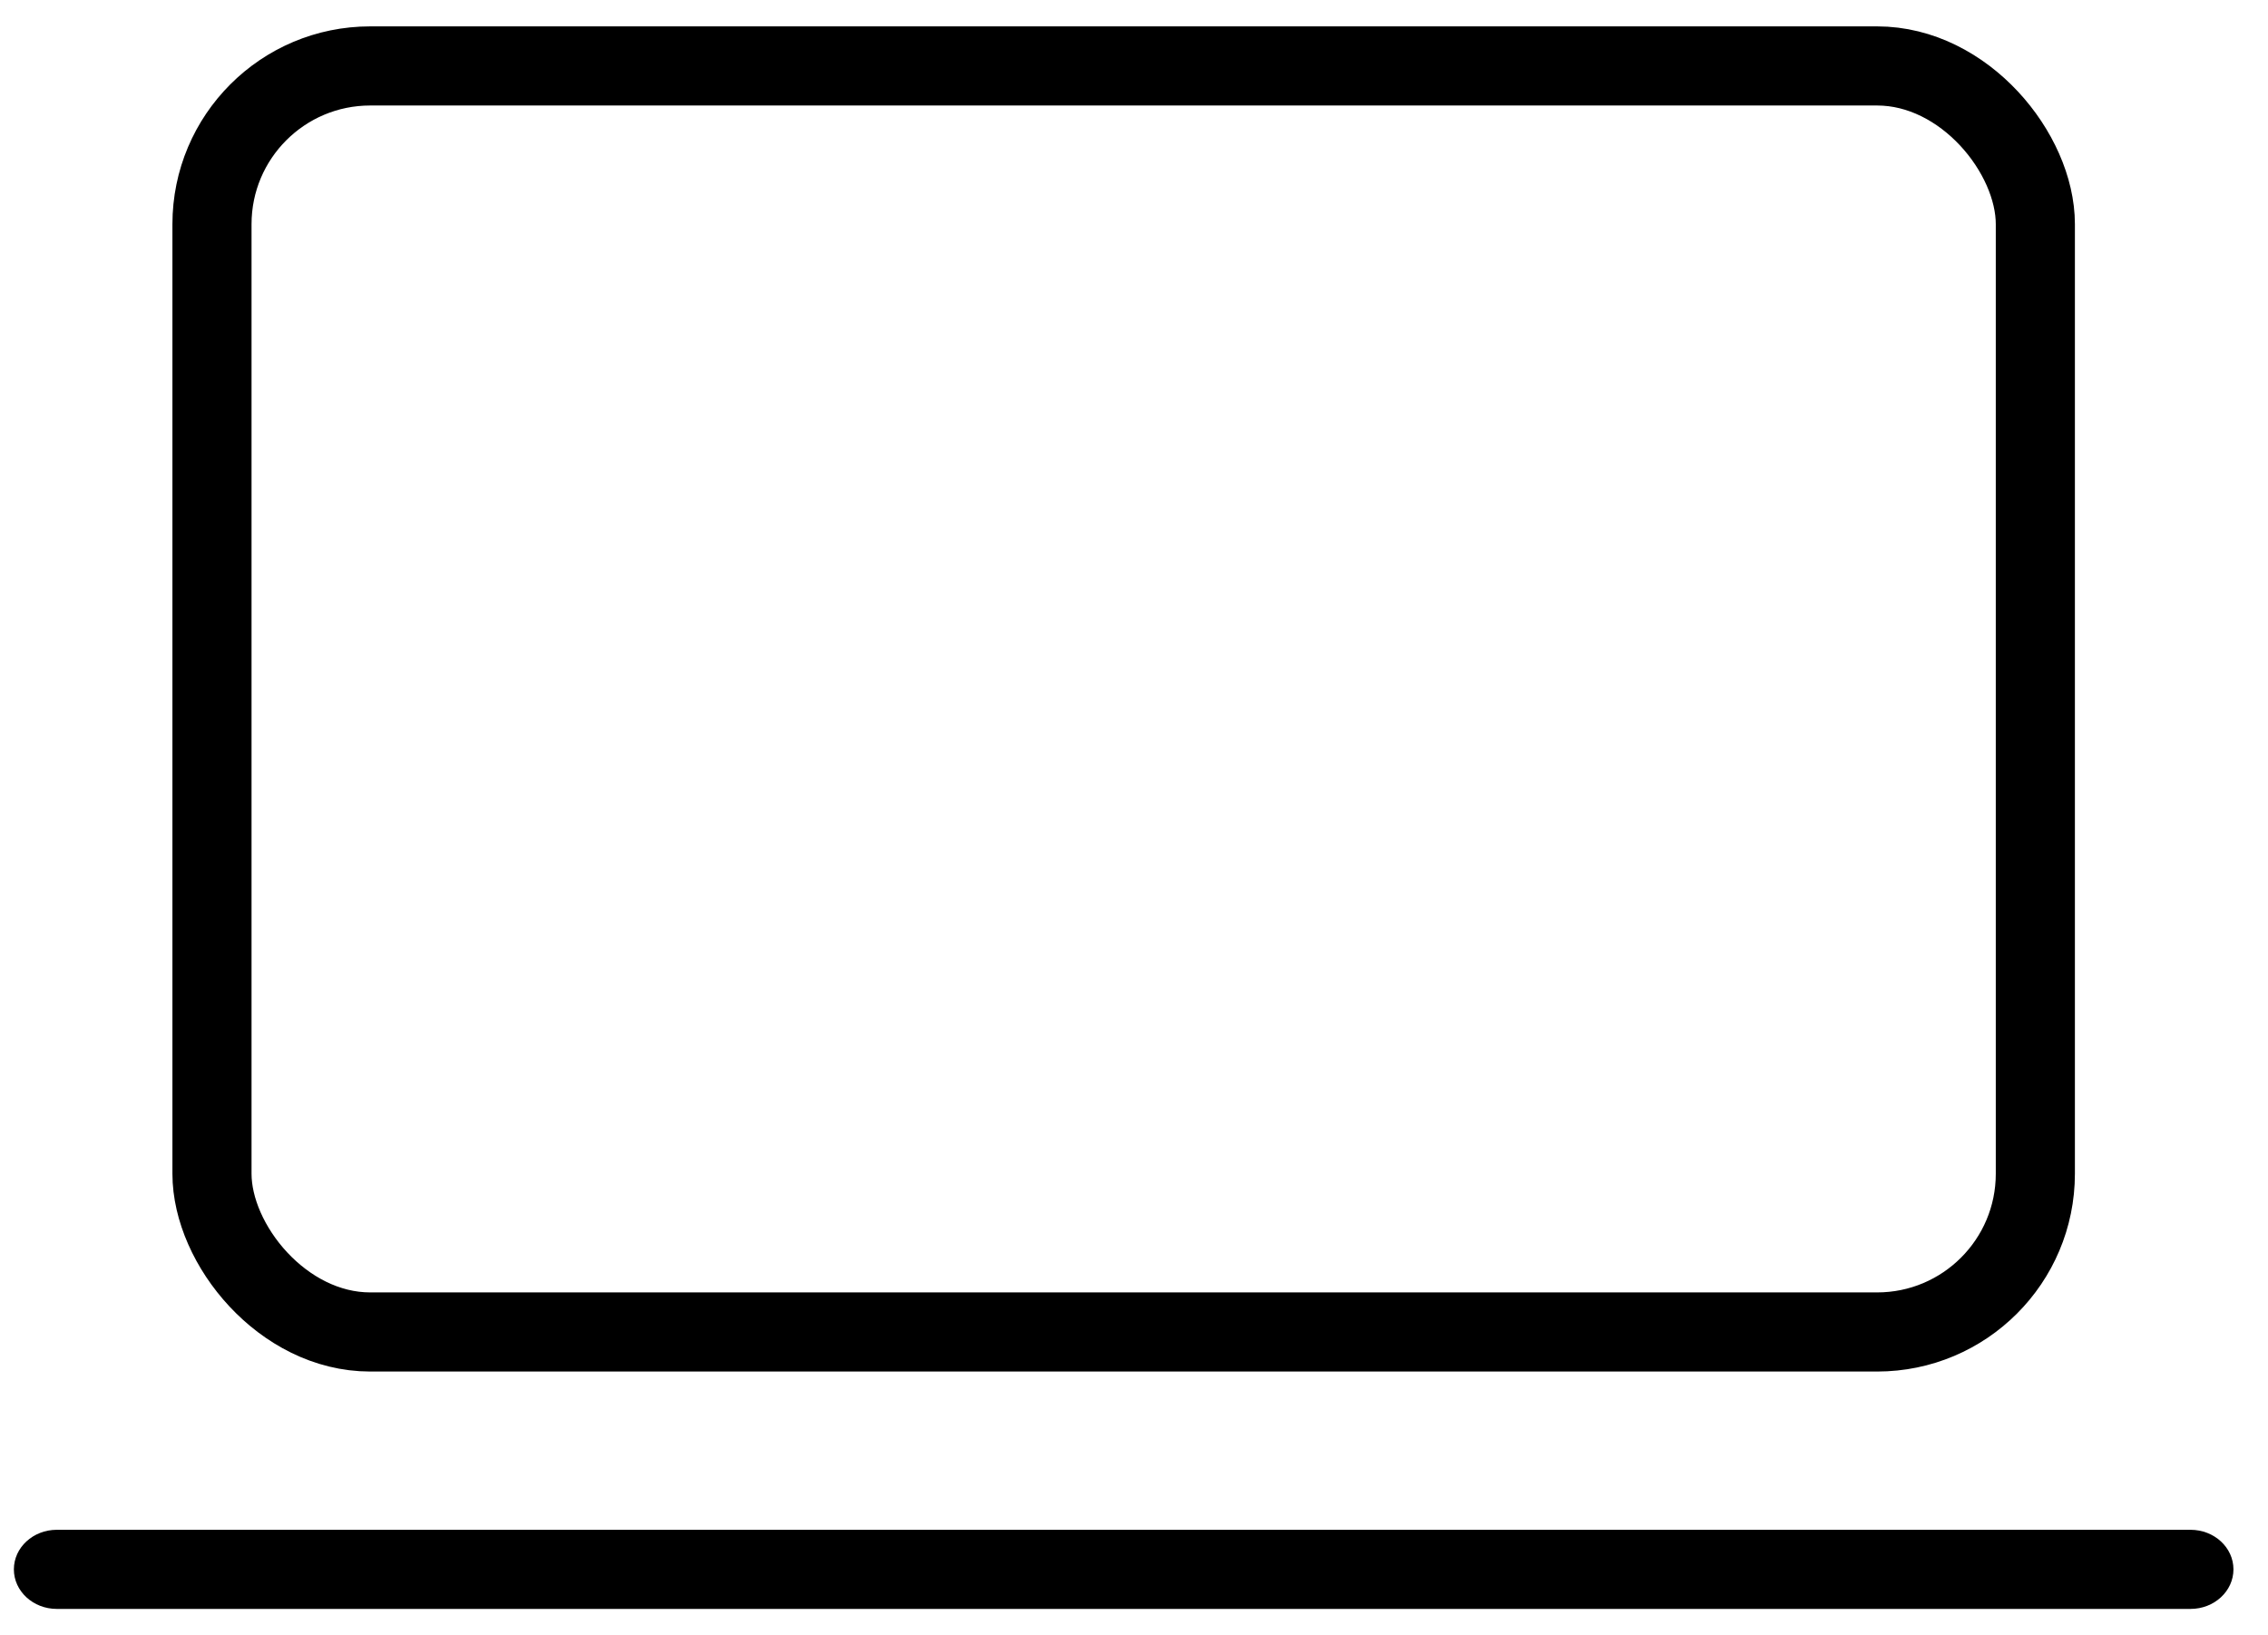 <?xml version="1.0" encoding="UTF-8"?>
<svg width="43px" height="31px" viewBox="0 0 43 31" version="1.1" xmlns="http://www.w3.org/2000/svg" xmlns:xlink="http://www.w3.org/1999/xlink">
    <!-- Generator: Sketch 51.3 (57544) - http://www.bohemiancoding.com/sketch -->
    <title>Laptop Active</title>
    <desc>Created with Sketch.</desc>
    <defs></defs>
    <g id="Page-1" stroke="none" stroke-width="1" fill="none" fill-rule="evenodd">
        <g id="LT-Browser" transform="translate(-333, -545)" fill-rule="nonzero">
            <g id="Navngation" transform="translate(198, 538)">
                <g id="Laptop-Active" transform="translate(135, 7)">
                    <rect id="Rectangle" stroke="#000000" stroke-width="1.5" x="4.019" y="1.25" width="34.57" height="24" rx="3"></rect>
                    <path d="M1.077,30.5 C0.628,30.5 0.263,30.164 0.263,29.75 C0.263,29.336 0.628,29 1.077,29 L41.531,29 C41.981,29 42.345,29.336 42.345,29.75 C42.345,30.164 41.981,30.5 41.531,30.5 L1.077,30.5 Z" id="Line-4" fill="#000000"></path>
                </g>
            </g>
        </g>
    </g>
</svg>